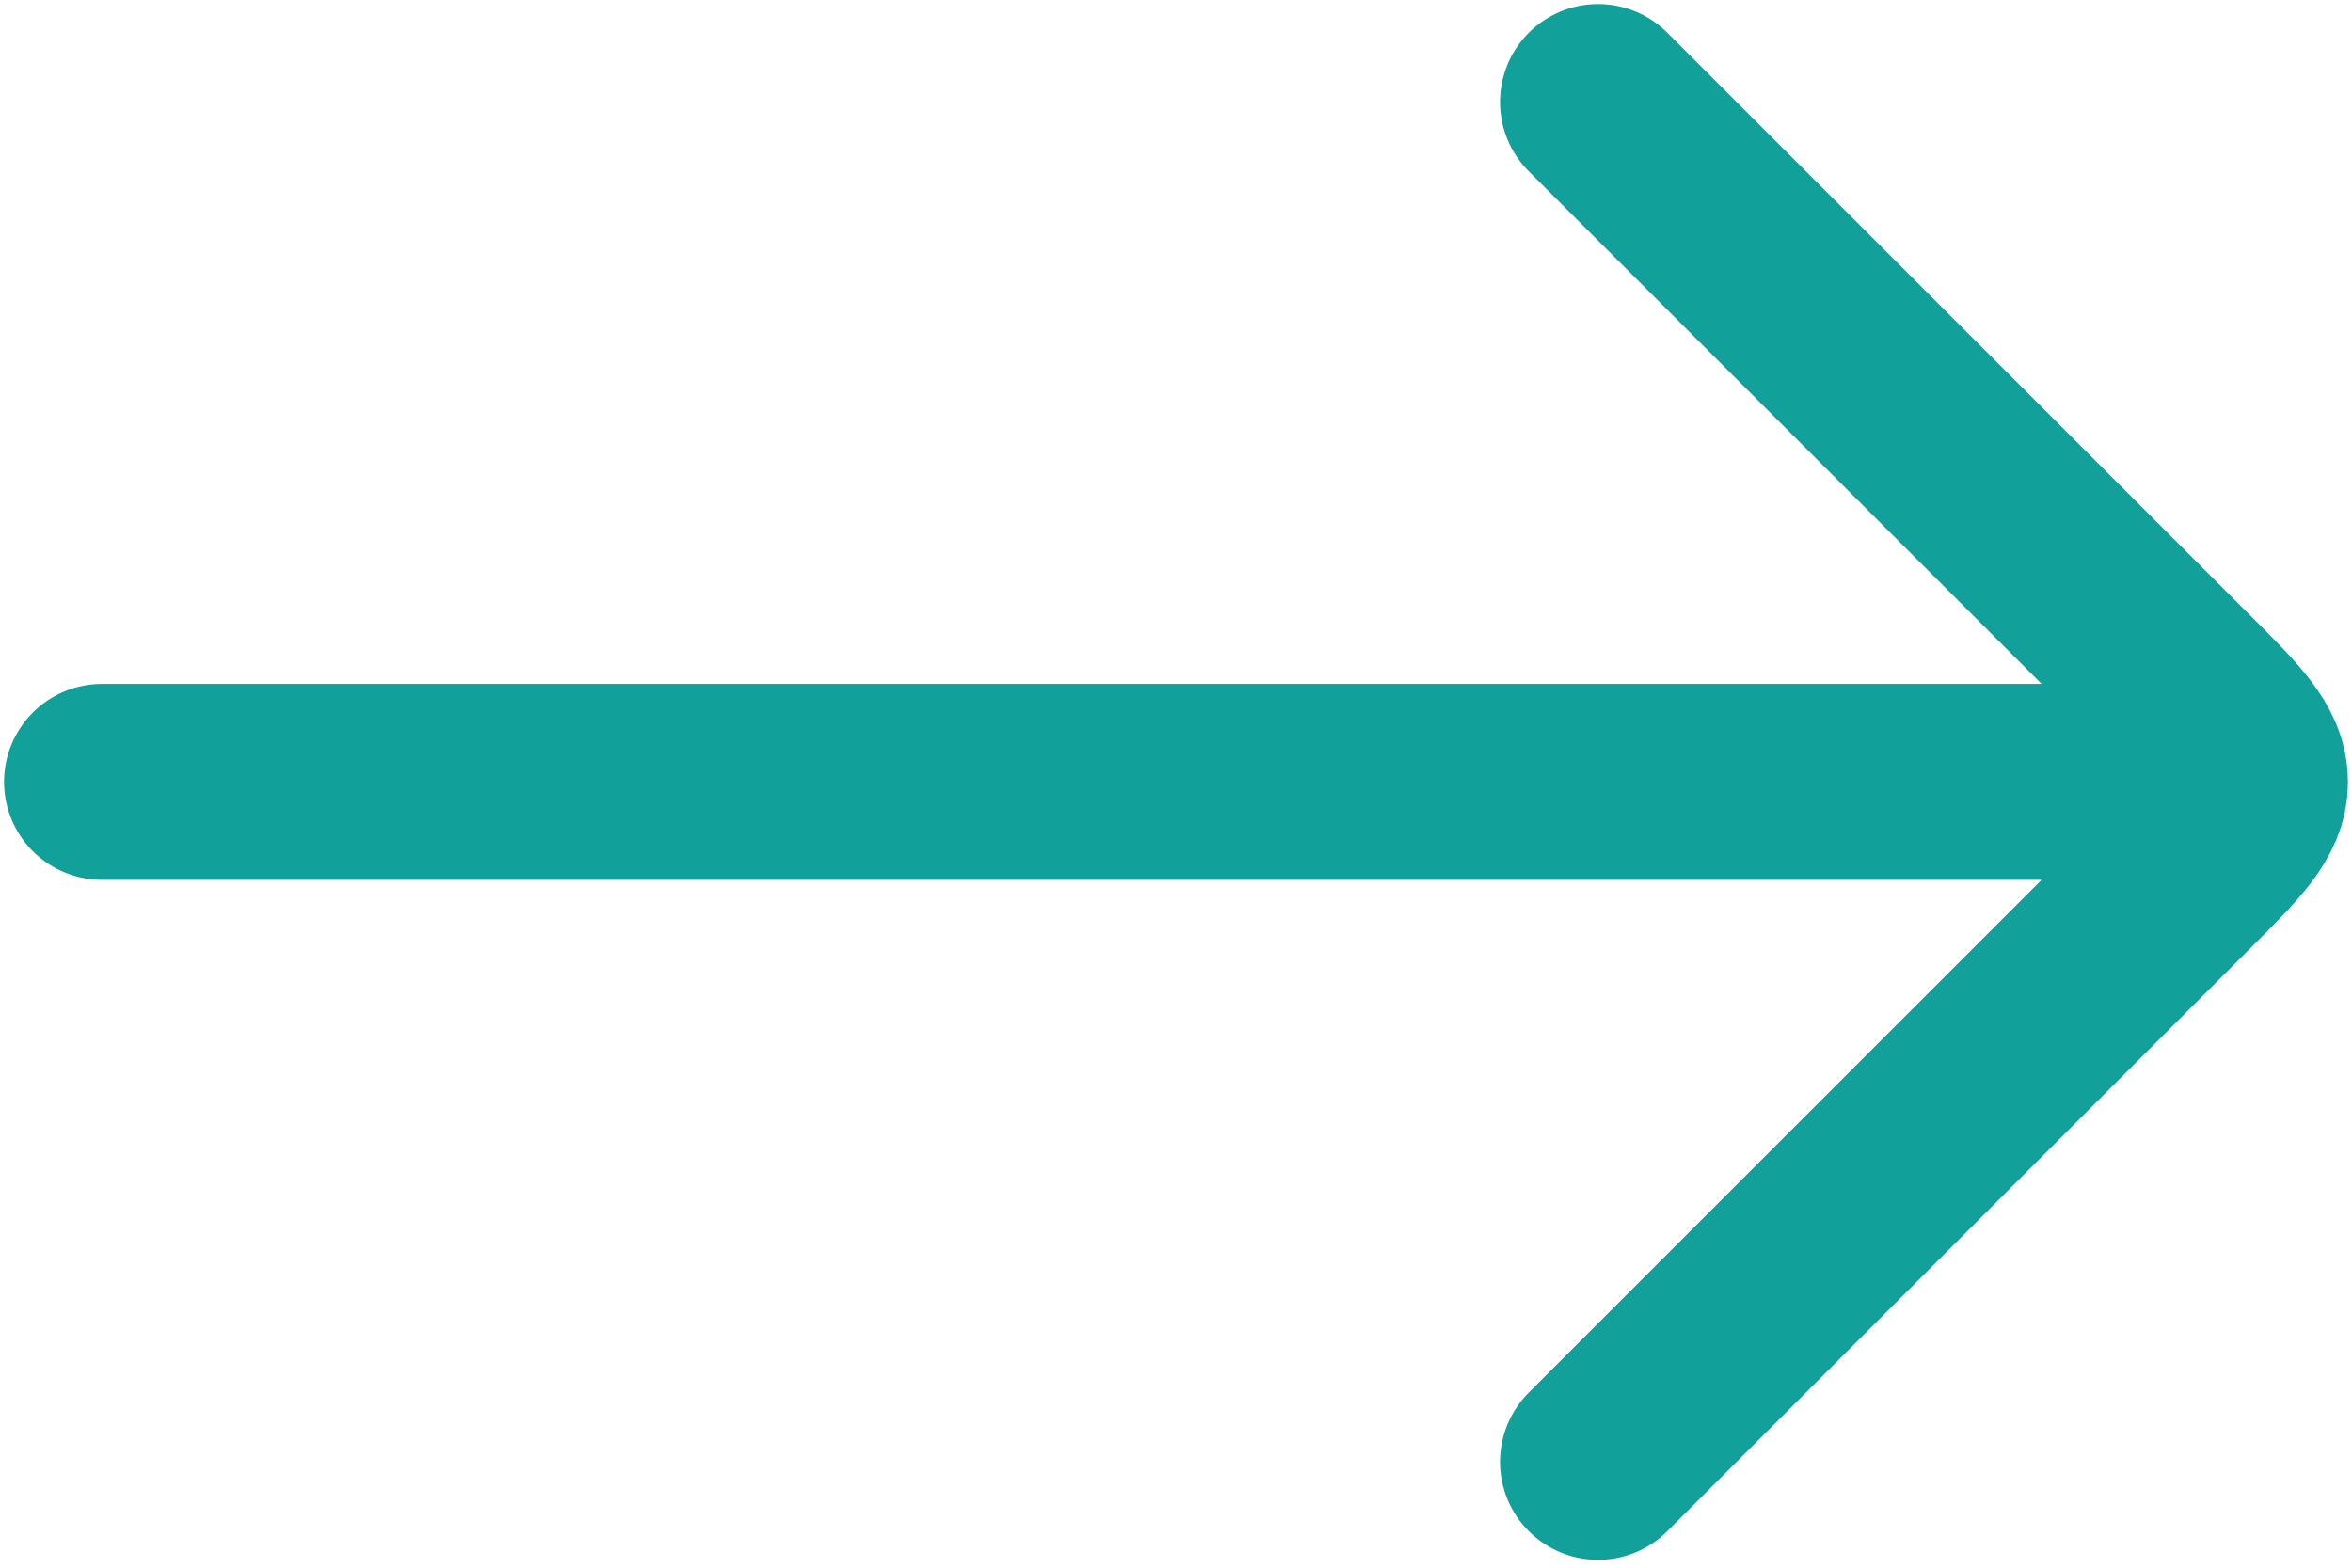 <svg width="18" height="12" viewBox="0 0 18 12" fill="none" xmlns="http://www.w3.org/2000/svg">
<path d="M16.394 5.985H0.781M12.23 0.781L16.699 5.249C17.046 5.596 17.219 5.77 17.219 5.985C17.219 6.201 17.046 6.374 16.699 6.721L12.23 11.19" stroke="#12A19A" stroke-width="1.5" stroke-linecap="round" stroke-linejoin="round"/>
</svg>
